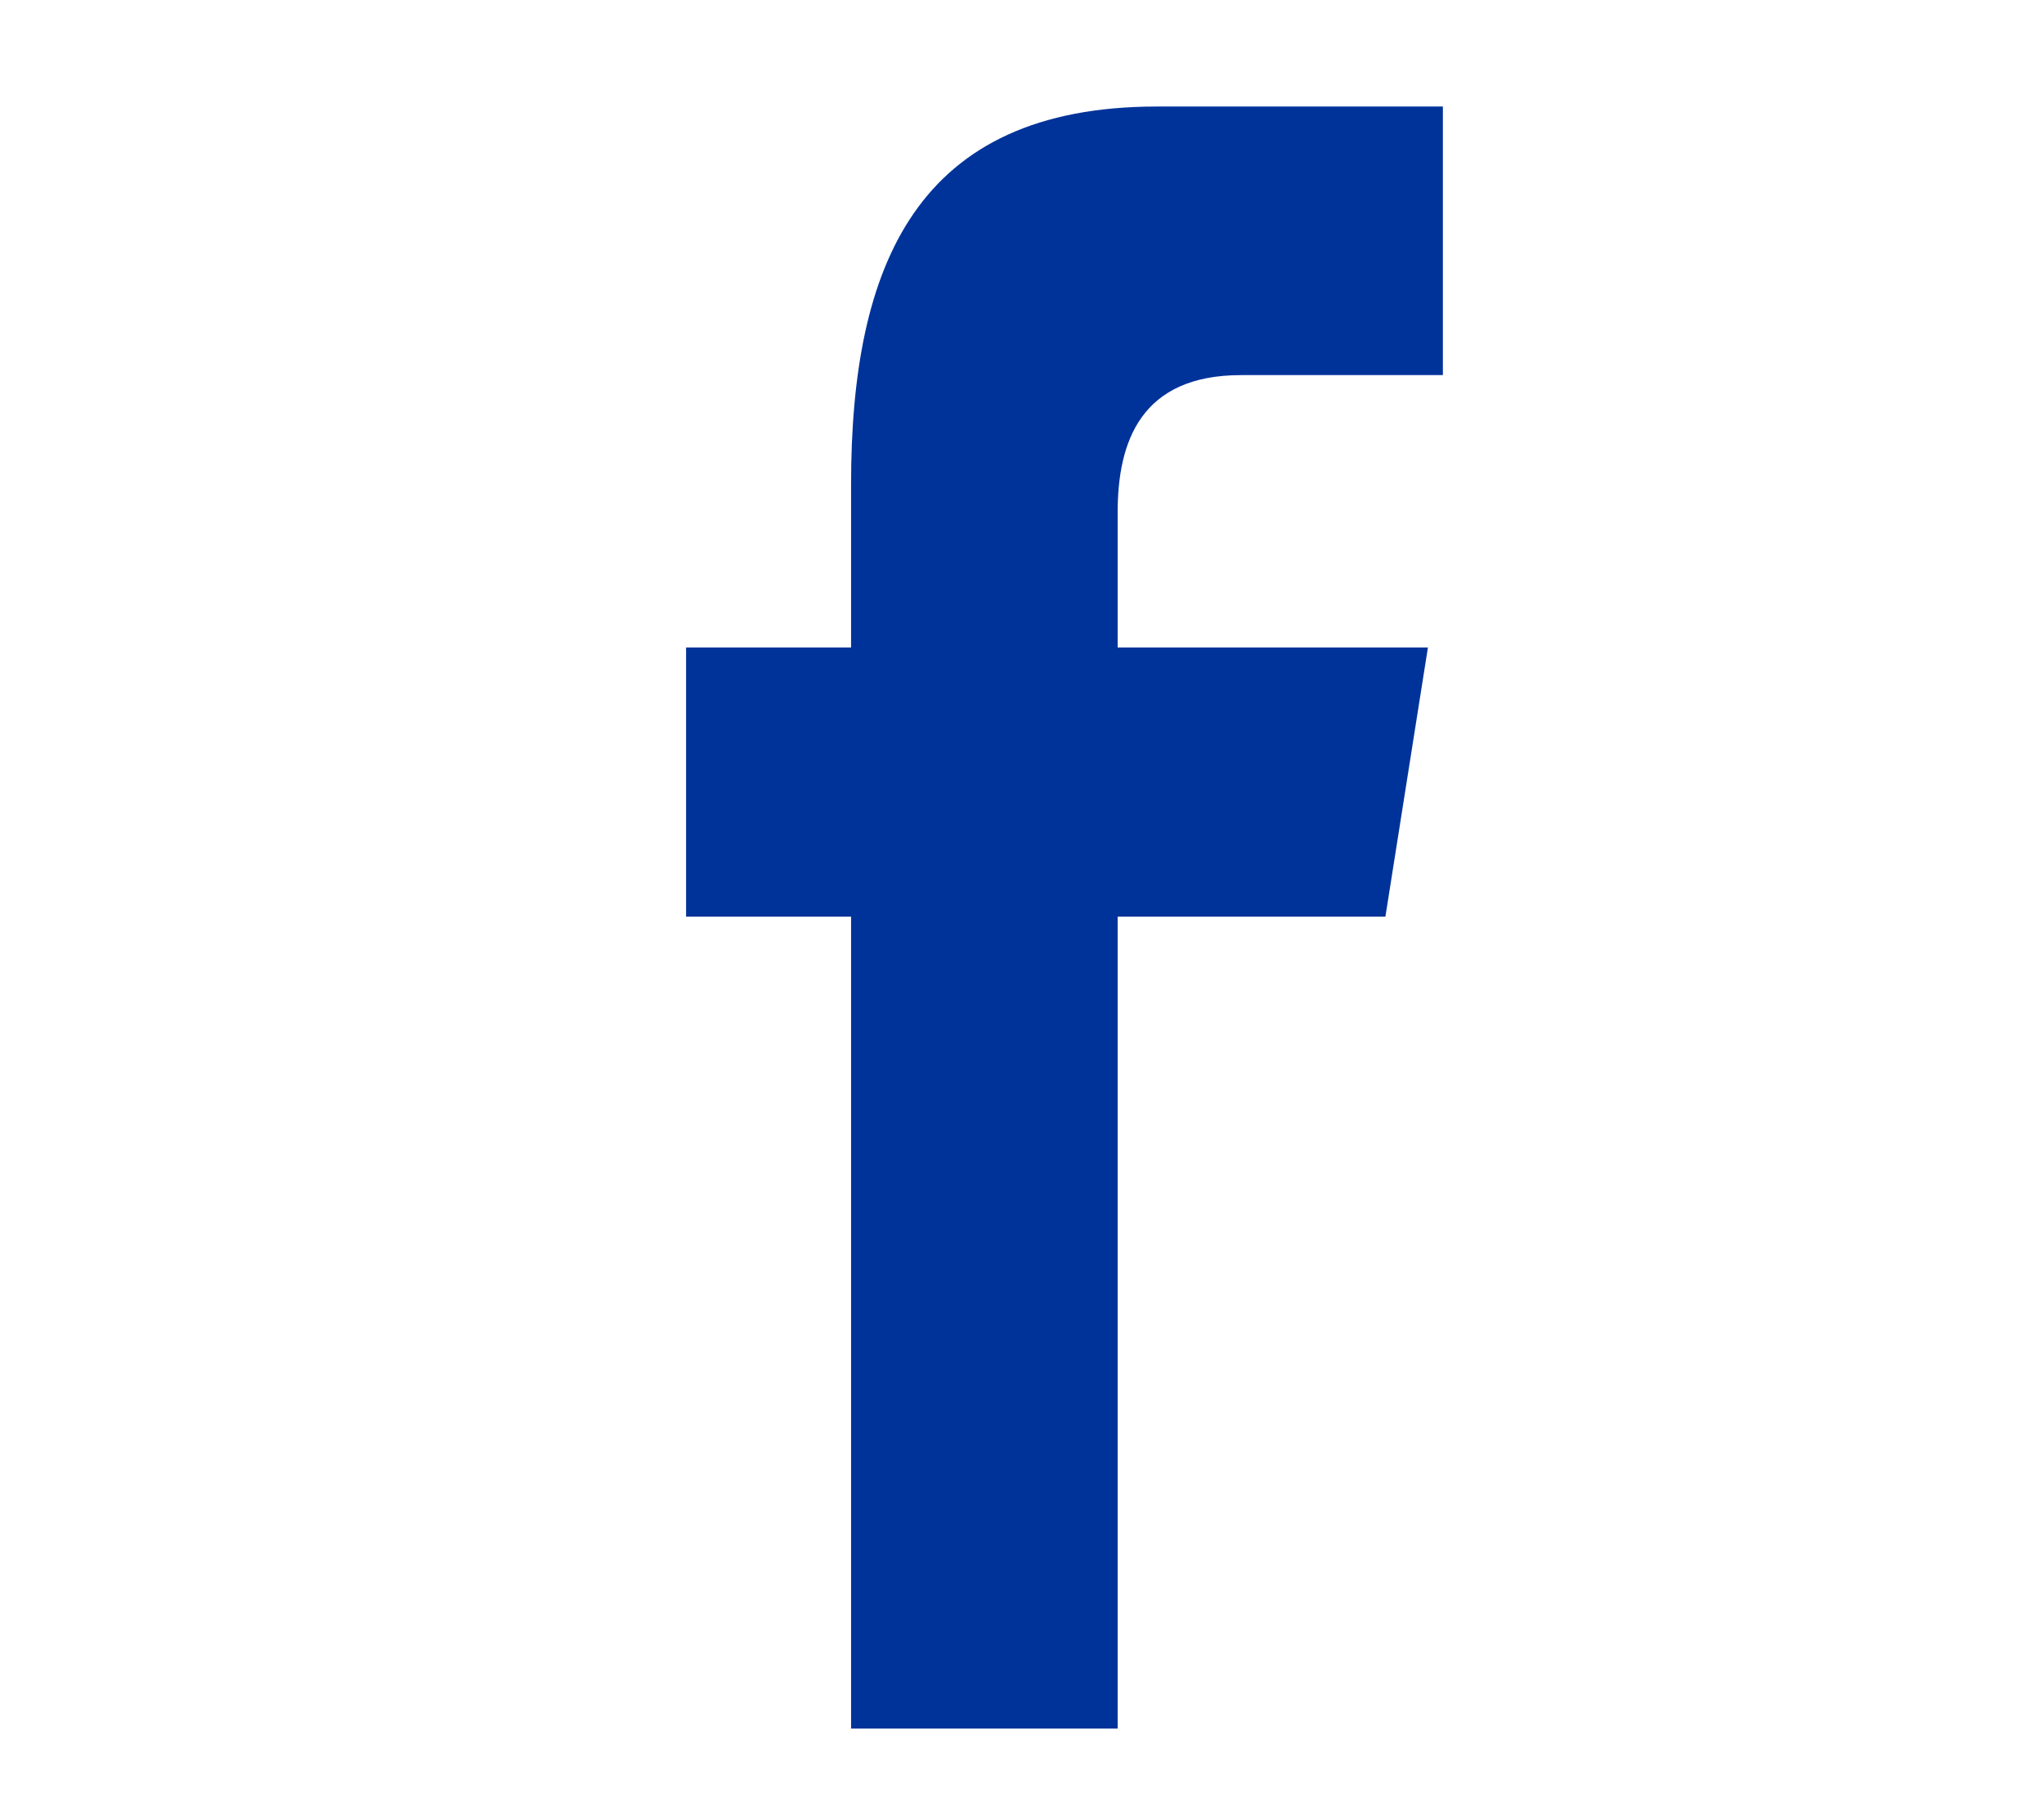 <?xml version="1.0" encoding="iso-8859-1"?>
<!-- Generator: Adobe Illustrator 16.0.0, SVG Export Plug-In . SVG Version: 6.00 Build 0)  -->
<!DOCTYPE svg PUBLIC "-//W3C//DTD SVG 1.1//EN" "http://www.w3.org/Graphics/SVG/1.1/DTD/svg11.dtd">
<svg version="1.1" id="&#x5716;&#x5C64;_1" xmlns="http://www.w3.org/2000/svg" xmlns:xlink="http://www.w3.org/1999/xlink" x="0px"
	 y="0px" width="22.833px" height="20.083px" viewBox="0 0 22.833 20.083" style="enable-background:new 0 0 22.833 20.083;"
	 xml:space="preserve">
<path style="fill:#003399;" d="M12.485,19.308v-9.069h2.991l0.475-3.007h-3.466V5.724c0-0.787,0.256-1.534,1.379-1.534h2.254v-3
	h-3.194c-2.687,0-3.417,1.771-3.417,4.222v1.82H7.664v3.007h1.843v9.069H12.485z"/>
</svg>

